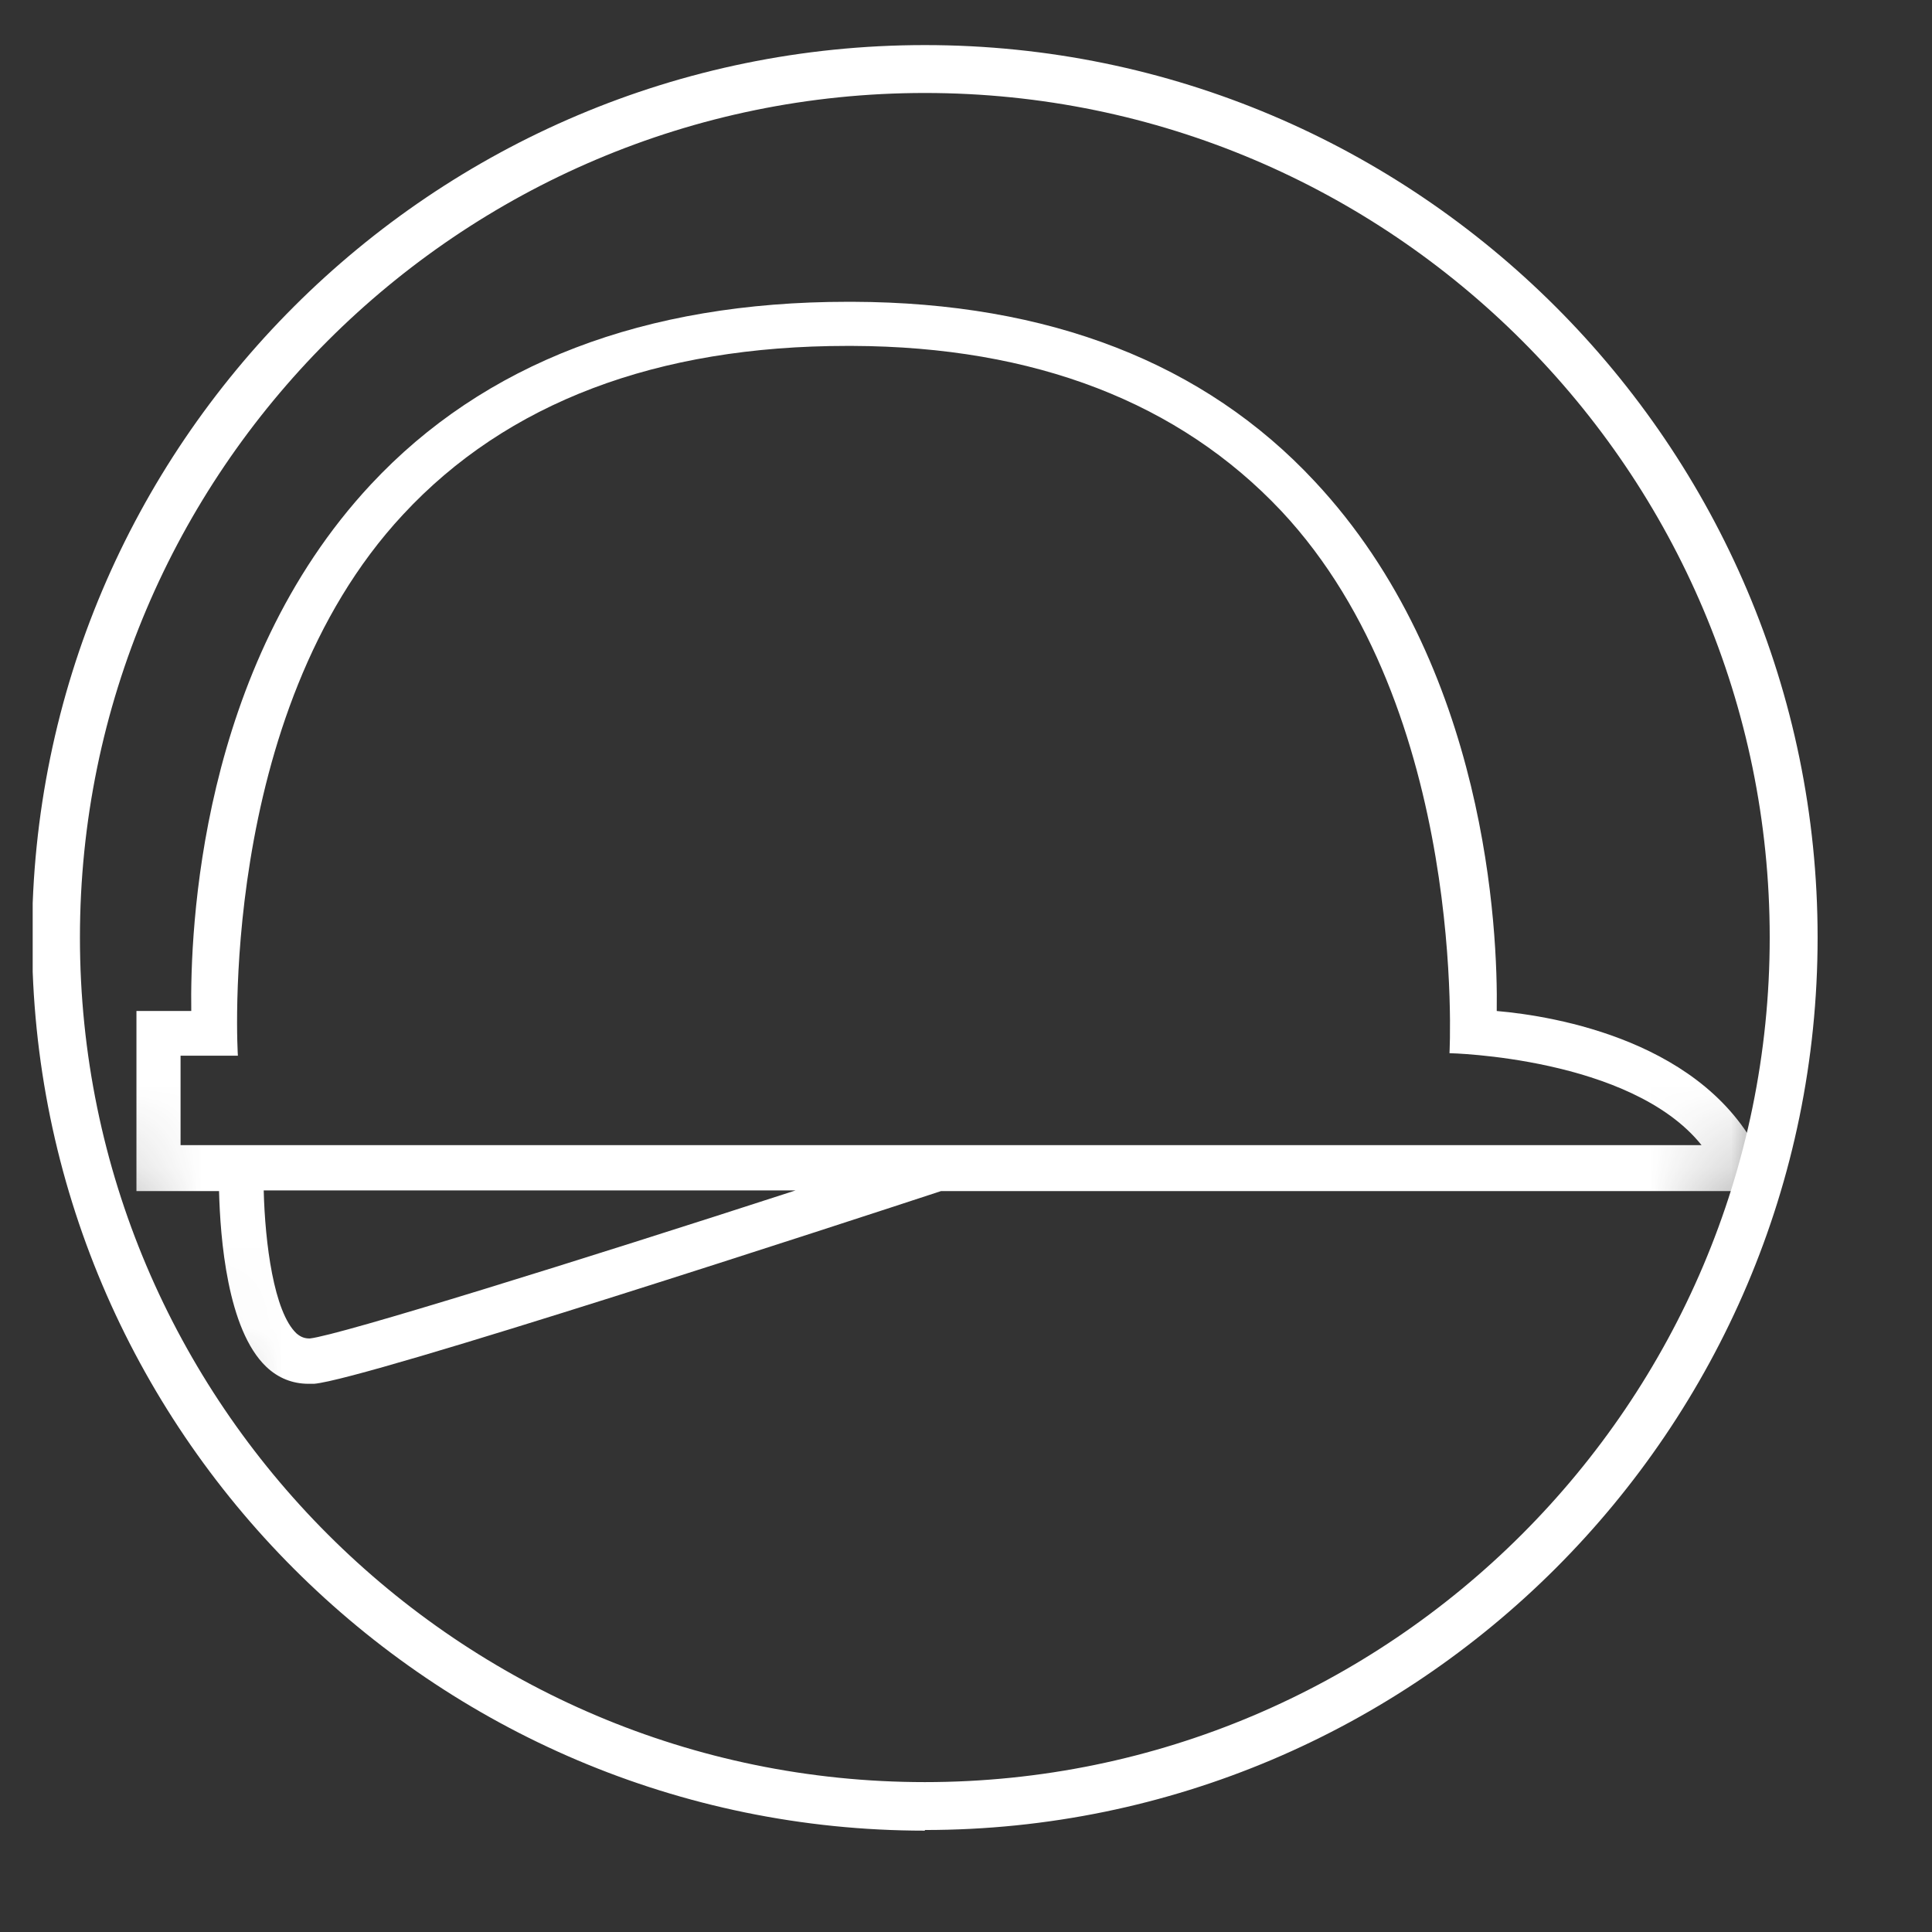 <svg width="24" height="24" viewBox="0 0 24 24" fill="none" xmlns="http://www.w3.org/2000/svg">
<rect x="0" y="0" width="24" height="24" fill="#333333" stroke="none"/>
<g id="Pikto Bauleitung_Steinbacher-Schwarz_Outline_RGB" clip-path="url(#clip0_184_1478)">
<g id="Clip path group">
<mask id="mask0_184_1478" style="mask-type:luminance" maskUnits="userSpaceOnUse" x="0" y="0" width="23" height="23">
<g id="clippath">
<path id="Vector" d="M0.695 11.643C0.695 17.605 5.524 22.433 11.488 22.433C17.452 22.433 22.281 17.597 22.281 11.643C22.281 5.69 17.452 0.854 11.488 0.854C5.524 0.854 0.695 5.682 0.695 11.643Z" fill="white"/>
</g>
</mask>
<g mask="url(#mask0_184_1478)">
<g id="Group">
<path id="Vector_2" d="M3.848 16.627C3.785 16.627 3.738 16.611 3.683 16.564C3.401 16.298 3.292 15.438 3.276 14.788H9.882C7.229 15.649 4.215 16.588 3.848 16.627ZM2.243 13.114H2.955C2.955 13.114 2.681 8.889 5.006 6.393C6.297 5.001 8.16 4.297 10.524 4.297H10.586C12.856 4.305 14.648 5.001 15.916 6.347C18.241 8.827 18.006 13.083 18.006 13.083C18.006 13.083 20.26 13.13 21.137 14.225H2.243V13.106V13.114ZM22.068 14.796L21.888 14.405C21.207 12.934 19.313 12.621 18.593 12.559C18.608 11.573 18.475 8.271 16.331 5.979C14.961 4.508 13.028 3.757 10.594 3.749H10.531C8.004 3.749 6.008 4.516 4.607 6.018C2.478 8.302 2.361 11.557 2.376 12.559H1.695V14.796H2.721C2.736 15.375 2.822 16.517 3.308 16.979C3.456 17.12 3.636 17.19 3.832 17.19C3.855 17.19 3.879 17.19 3.902 17.19C4.544 17.136 10.594 15.156 11.69 14.796H22.068Z" fill="white"/>
</g>
</g>
</g>
<path id="Vector_3" d="M11.489 22.741C5.376 22.741 0.398 17.765 0.398 11.646C0.398 5.528 5.376 0.56 11.489 0.56C17.601 0.56 22.579 5.536 22.579 11.646C22.579 17.757 17.601 22.733 11.489 22.733V22.741ZM11.489 1.155C5.705 1.155 0.993 5.865 0.993 11.646C0.993 17.428 5.705 22.138 11.489 22.138C17.273 22.138 21.984 17.428 21.984 11.646C21.984 5.865 17.28 1.155 11.489 1.155Z" fill="white"/>
</g>
<defs>
<clipPath id="clip0_184_1478">
<rect width="23.154" height="23.154" fill="white" transform="translate(0.406 0.227)"/>
</clipPath>
</defs>
</svg>
